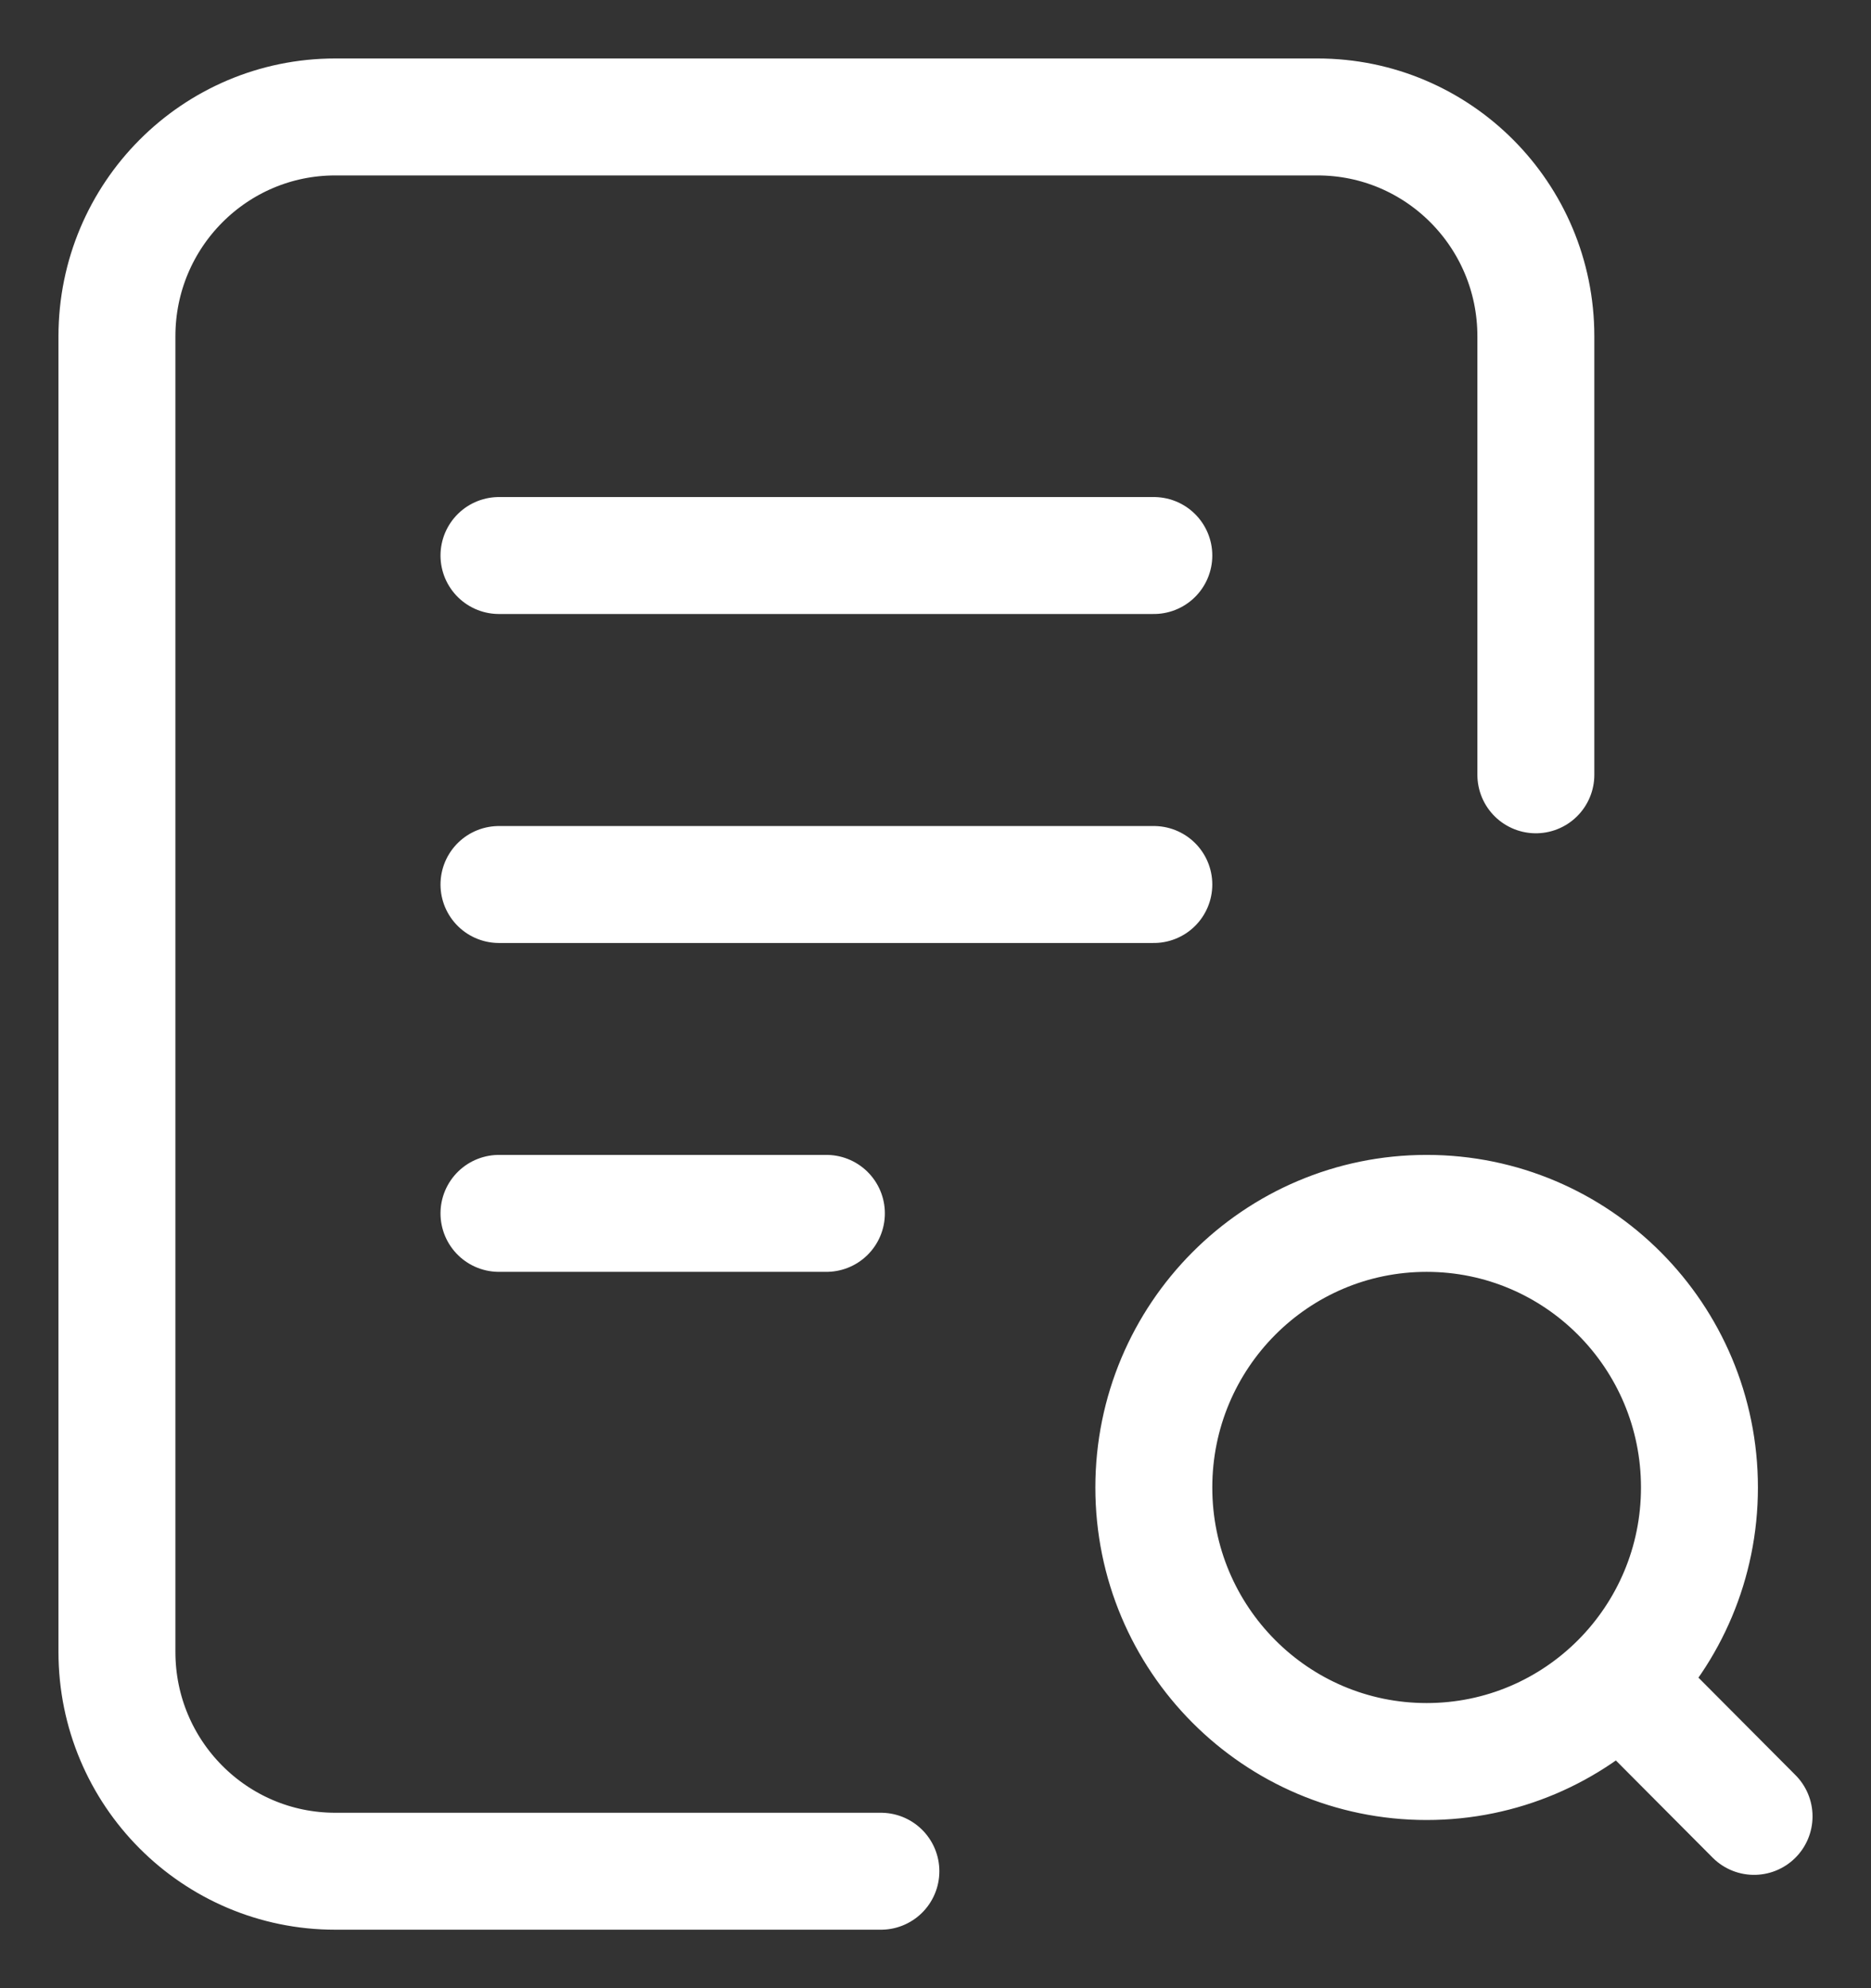 <?xml version="1.0" encoding="UTF-8"?>
<svg xmlns="http://www.w3.org/2000/svg" width="16" height="17" viewBox="0 0 16 17" fill="none">
  <rect x="0" y="0" width="16" height="17" fill="#333333" stroke="none"/>
  <path d="M7.533 16H2.867C1.836 16 1 15.161 1 14.125L1 2.875C1 1.839 1.836 1 2.867 1H11.267C12.298 1 13.134 1.839 13.134 2.875V6.625M14.067 14.594L15 15.531M4.267 4.75H9.867M4.267 7.563H9.867M4.267 10.375H7.067M14.533 12.719C14.533 14.013 13.489 15.062 12.2 15.062C10.911 15.062 9.867 14.013 9.867 12.719C9.867 11.424 10.911 10.375 12.2 10.375C13.489 10.375 14.533 11.424 14.533 12.719Z" stroke="white" stroke-linecap="round" stroke-linejoin="round"></path>
</svg>